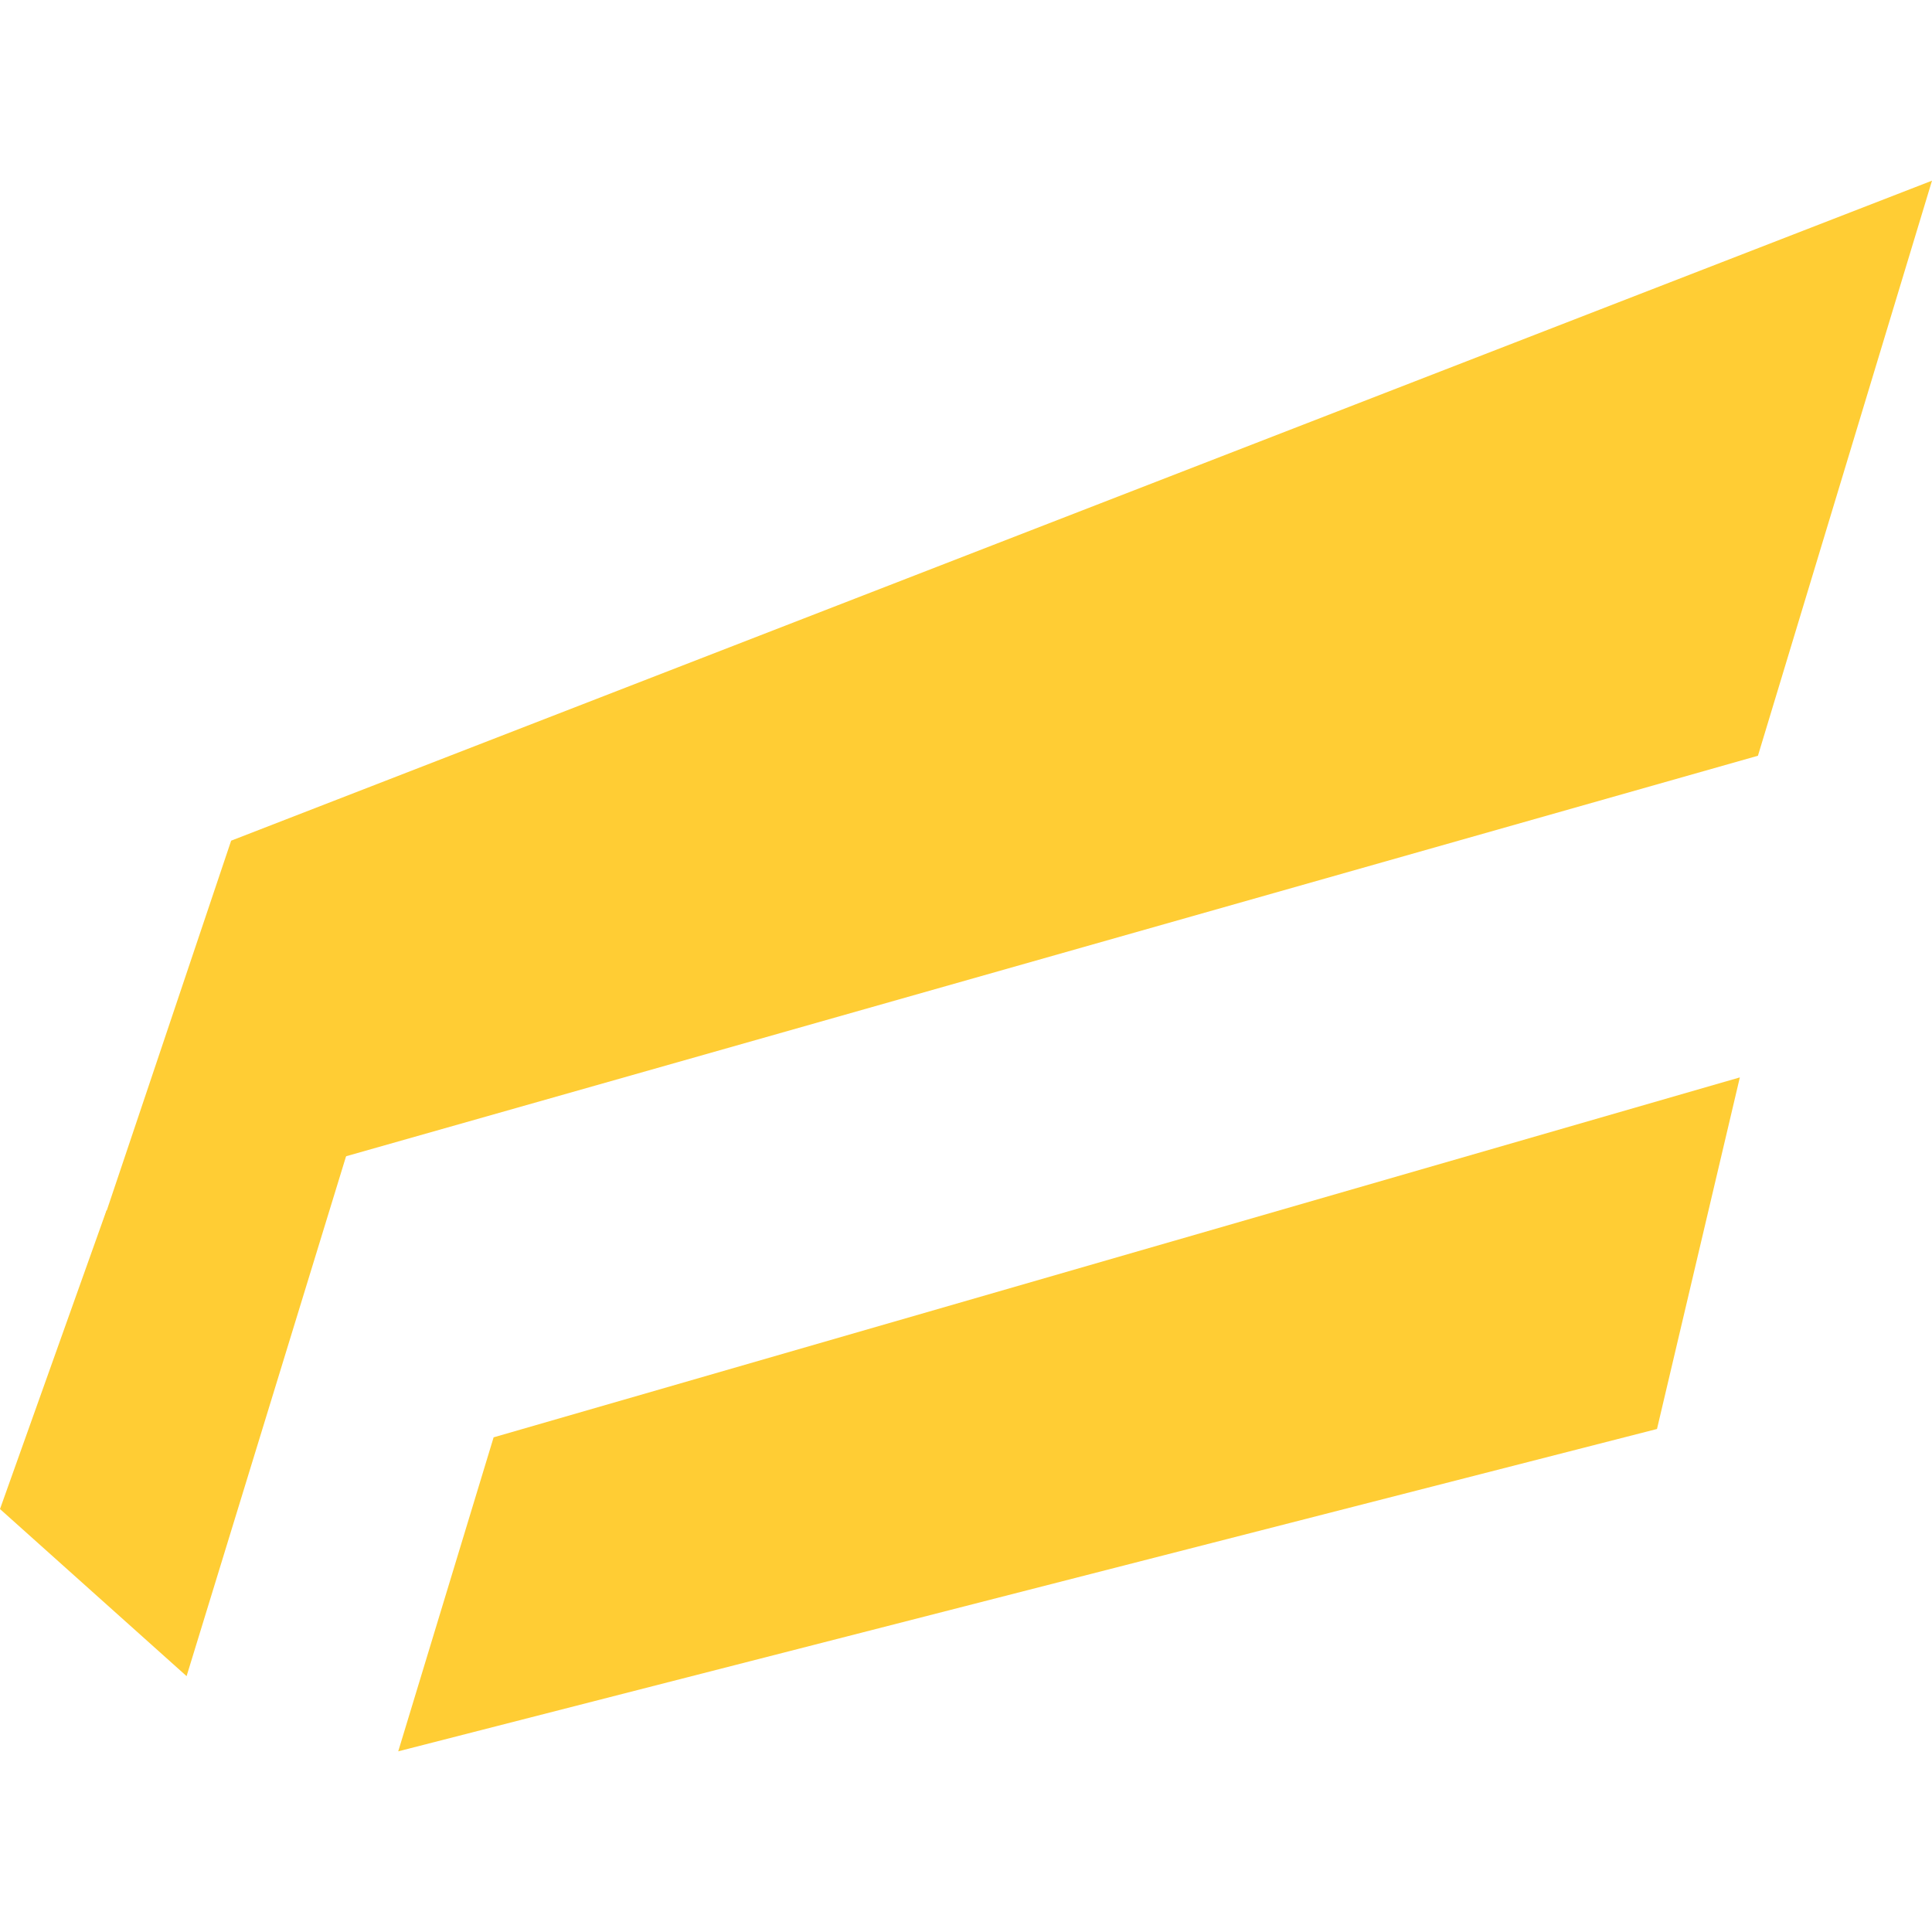 <svg xmlns="http://www.w3.org/2000/svg" version="1.1" xmlns:xlink="http://www.w3.org/1999/xlink" xmlns:svgjs="http://svgjs.com/svgjs" width="30" height="30"><svg width="30" height="30" fill="#ffcd34" xmlns="http://www.w3.org/2000/svg" viewBox="0 0 27.75 22.56">
    <g id="SvgjsG1001" data-name="Layer 2">
      <g id="SvgjsG1000" data-name="Layer 1">
        <polyline class="cls-1" points="4.91 14.03 25.25 8.26 27.75 0 3.32 9.48 1.46 15.01"></polyline>
        <polygon class="cls-1" points="24.99 12.88 7.09 18.05 5.72 22.56 23.8 17.93 24.99 12.88"></polygon>
        <polyline class="cls-1" points="1.53 14.79 0 19.08 2.68 21.48 4.99 13.95"></polyline>
      </g>
    </g>
  </svg><style>@media (prefers-color-scheme: light) { :root { filter: none; } }
</style></svg>